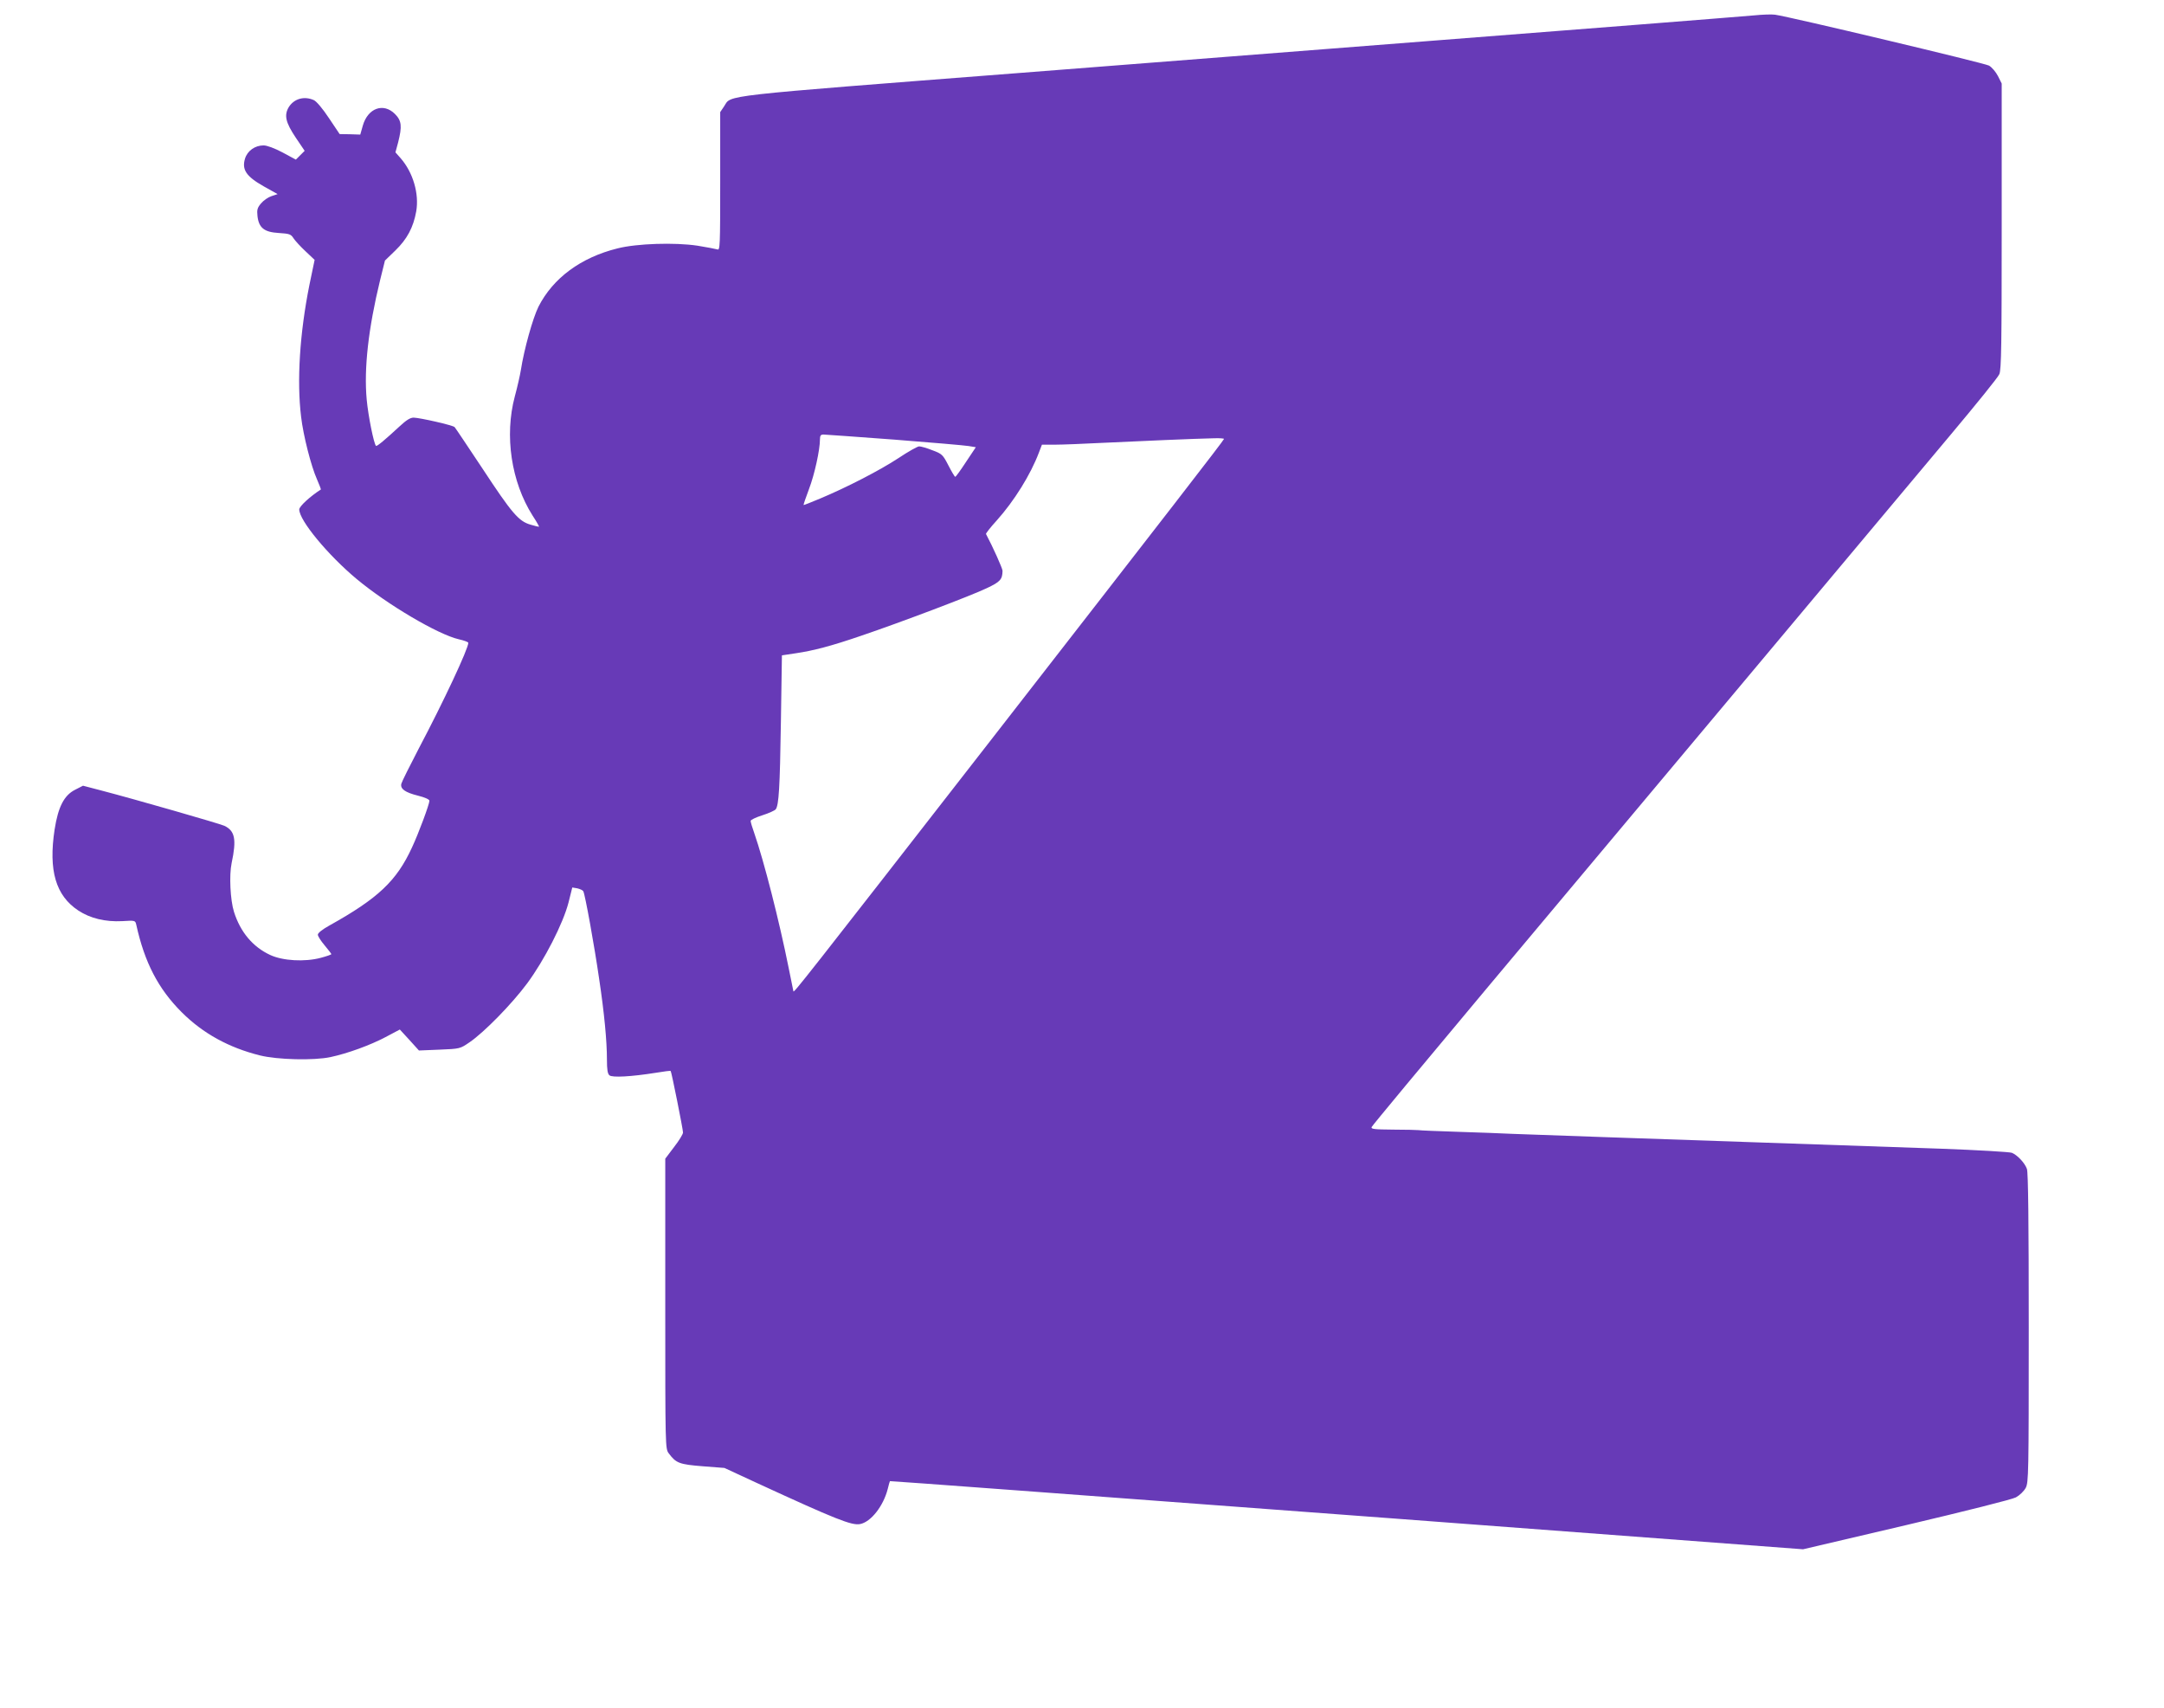 <?xml version="1.0" standalone="no"?>
<!DOCTYPE svg PUBLIC "-//W3C//DTD SVG 20010904//EN"
 "http://www.w3.org/TR/2001/REC-SVG-20010904/DTD/svg10.dtd">
<svg version="1.0" xmlns="http://www.w3.org/2000/svg"
 width="1280pt" height="1010pt" viewBox="0 0 1280 1010"
 preserveAspectRatio="xMidYMid meet">
<g transform="translate(0,1010) scale(0.1,-0.1)"
fill="#673ab7" stroke="none">
<path d="M10375 10009 c-49 -4 -353 -29 -675 -54 -322 -25 -898 -70 -1280
-100 -382 -30 -1449 -113 -2370 -185 -1828 -142 -1721 -130 -1767 -199 l-23
-34 0 -410 c0 -385 -1 -409 -17 -402 -10 3 -63 13 -118 22 -134 20 -358 13
-472 -16 -218 -54 -382 -176 -468 -345 -34 -69 -85 -252 -104 -374 -5 -31 -21
-102 -36 -157 -62 -232 -21 -505 105 -704 23 -35 40 -65 38 -66 -2 -1 -24 4
-50 12 -70 20 -110 67 -285 333 -86 129 -159 239 -164 244 -10 11 -204 55
-242 56 -21 0 -44 -15 -85 -53 -82 -76 -133 -119 -138 -114 -13 13 -46 177
-55 274 -17 184 10 421 79 705 l29 117 62 60 c69 67 106 136 123 231 18 105
-19 230 -92 314 l-31 35 16 59 c24 95 21 128 -19 168 -68 68 -160 35 -190 -69
l-15 -53 -61 2 -61 1 -63 94 c-37 56 -74 100 -90 107 -56 25 -115 9 -147 -40
-30 -49 -20 -92 41 -183 l52 -77 -26 -26 -26 -26 -78 42 c-49 26 -93 42 -113
42 -51 0 -96 -32 -110 -79 -19 -64 7 -104 109 -162 l84 -47 -36 -12 c-19 -6
-47 -25 -62 -43 -22 -26 -25 -38 -21 -75 8 -70 40 -95 126 -100 63 -4 72 -7
87 -31 9 -14 41 -49 71 -77 l54 -51 -31 -149 c-57 -285 -75 -566 -49 -779 13
-111 59 -292 94 -370 14 -32 24 -59 23 -60 -64 -41 -128 -100 -128 -118 0 -65
170 -270 339 -411 185 -154 483 -329 605 -357 31 -7 56 -16 56 -21 0 -35 -145
-345 -294 -627 -53 -102 -99 -194 -102 -206 -8 -31 23 -52 99 -71 40 -10 67
-22 67 -30 0 -20 -64 -193 -103 -276 -91 -198 -200 -301 -489 -462 -40 -22
-68 -44 -68 -54 0 -9 18 -37 40 -63 22 -26 40 -50 40 -52 0 -3 -29 -13 -63
-22 -94 -25 -224 -18 -299 17 -103 48 -176 135 -214 255 -22 70 -29 216 -14
288 30 141 20 191 -43 221 -32 14 -526 156 -729 209 l-107 28 -47 -24 c-65
-33 -100 -101 -121 -235 -37 -243 7 -391 140 -479 71 -47 161 -68 259 -63 78
5 78 4 84 -21 49 -223 130 -379 268 -517 126 -126 279 -210 463 -256 104 -26
320 -31 418 -10 103 22 236 71 325 118 l85 45 57 -62 56 -62 122 5 c121 5 121
5 178 44 86 59 249 225 341 349 101 137 212 353 244 478 l22 88 30 -5 c16 -4
32 -11 35 -17 10 -14 66 -325 94 -519 30 -199 46 -367 46 -476 0 -61 4 -85 15
-94 17 -14 128 -8 273 15 47 8 88 13 89 11 5 -5 73 -345 73 -364 0 -10 -24
-49 -53 -86 l-52 -69 0 -858 c0 -851 0 -858 21 -885 43 -58 63 -65 200 -76
l129 -10 190 -88 c469 -216 562 -253 612 -244 64 12 138 106 164 208 6 25 12
46 13 46 21 0 1041 -76 2981 -221 l2420 -182 610 143 c352 83 627 152 649 164
22 12 47 36 58 56 17 33 18 79 18 947 0 620 -3 921 -11 940 -13 36 -57 82 -89
95 -14 5 -200 16 -415 24 -557 19 -1497 52 -2005 69 -239 8 -480 17 -535 19
-55 3 -199 8 -320 12 -121 4 -227 8 -235 10 -8 1 -75 3 -149 3 -112 1 -132 3
-128 15 3 8 309 376 679 818 371 442 1079 1287 1574 1878 495 591 1023 1221
1173 1400 150 179 280 339 287 357 12 27 14 180 14 876 l0 843 -22 44 c-13 25
-36 52 -53 62 -27 15 -1179 289 -1265 301 -19 3 -75 1 -125 -4z m-5086 -2509
c218 -17 416 -34 440 -38 l43 -7 -58 -87 c-32 -49 -60 -88 -64 -88 -3 0 -21
30 -40 67 -33 64 -38 69 -95 90 -32 13 -68 23 -78 23 -10 0 -65 -31 -122 -69
-111 -73 -307 -174 -465 -240 -52 -22 -96 -39 -97 -38 -1 2 13 44 32 94 33 86
65 233 65 294 0 23 5 29 21 29 12 0 200 -14 418 -30z m1951 4 c0 -7 -335 -439
-1385 -1789 -1106 -1421 -1159 -1488 -1162 -1478 -1 4 -14 67 -28 138 -56 279
-146 632 -204 799 -12 33 -21 64 -21 71 0 6 31 21 69 33 38 12 73 28 79 35 19
24 25 128 31 517 l6 394 80 12 c108 16 211 43 389 104 236 80 653 238 742 281
81 38 93 52 94 103 0 14 -58 143 -98 218 -1 3 26 39 63 79 104 116 201 272
250 402 l18 47 76 0 c42 0 170 5 286 11 212 10 551 25 658 27 31 1 57 -1 57
-4z"/>
</g>
</svg>
